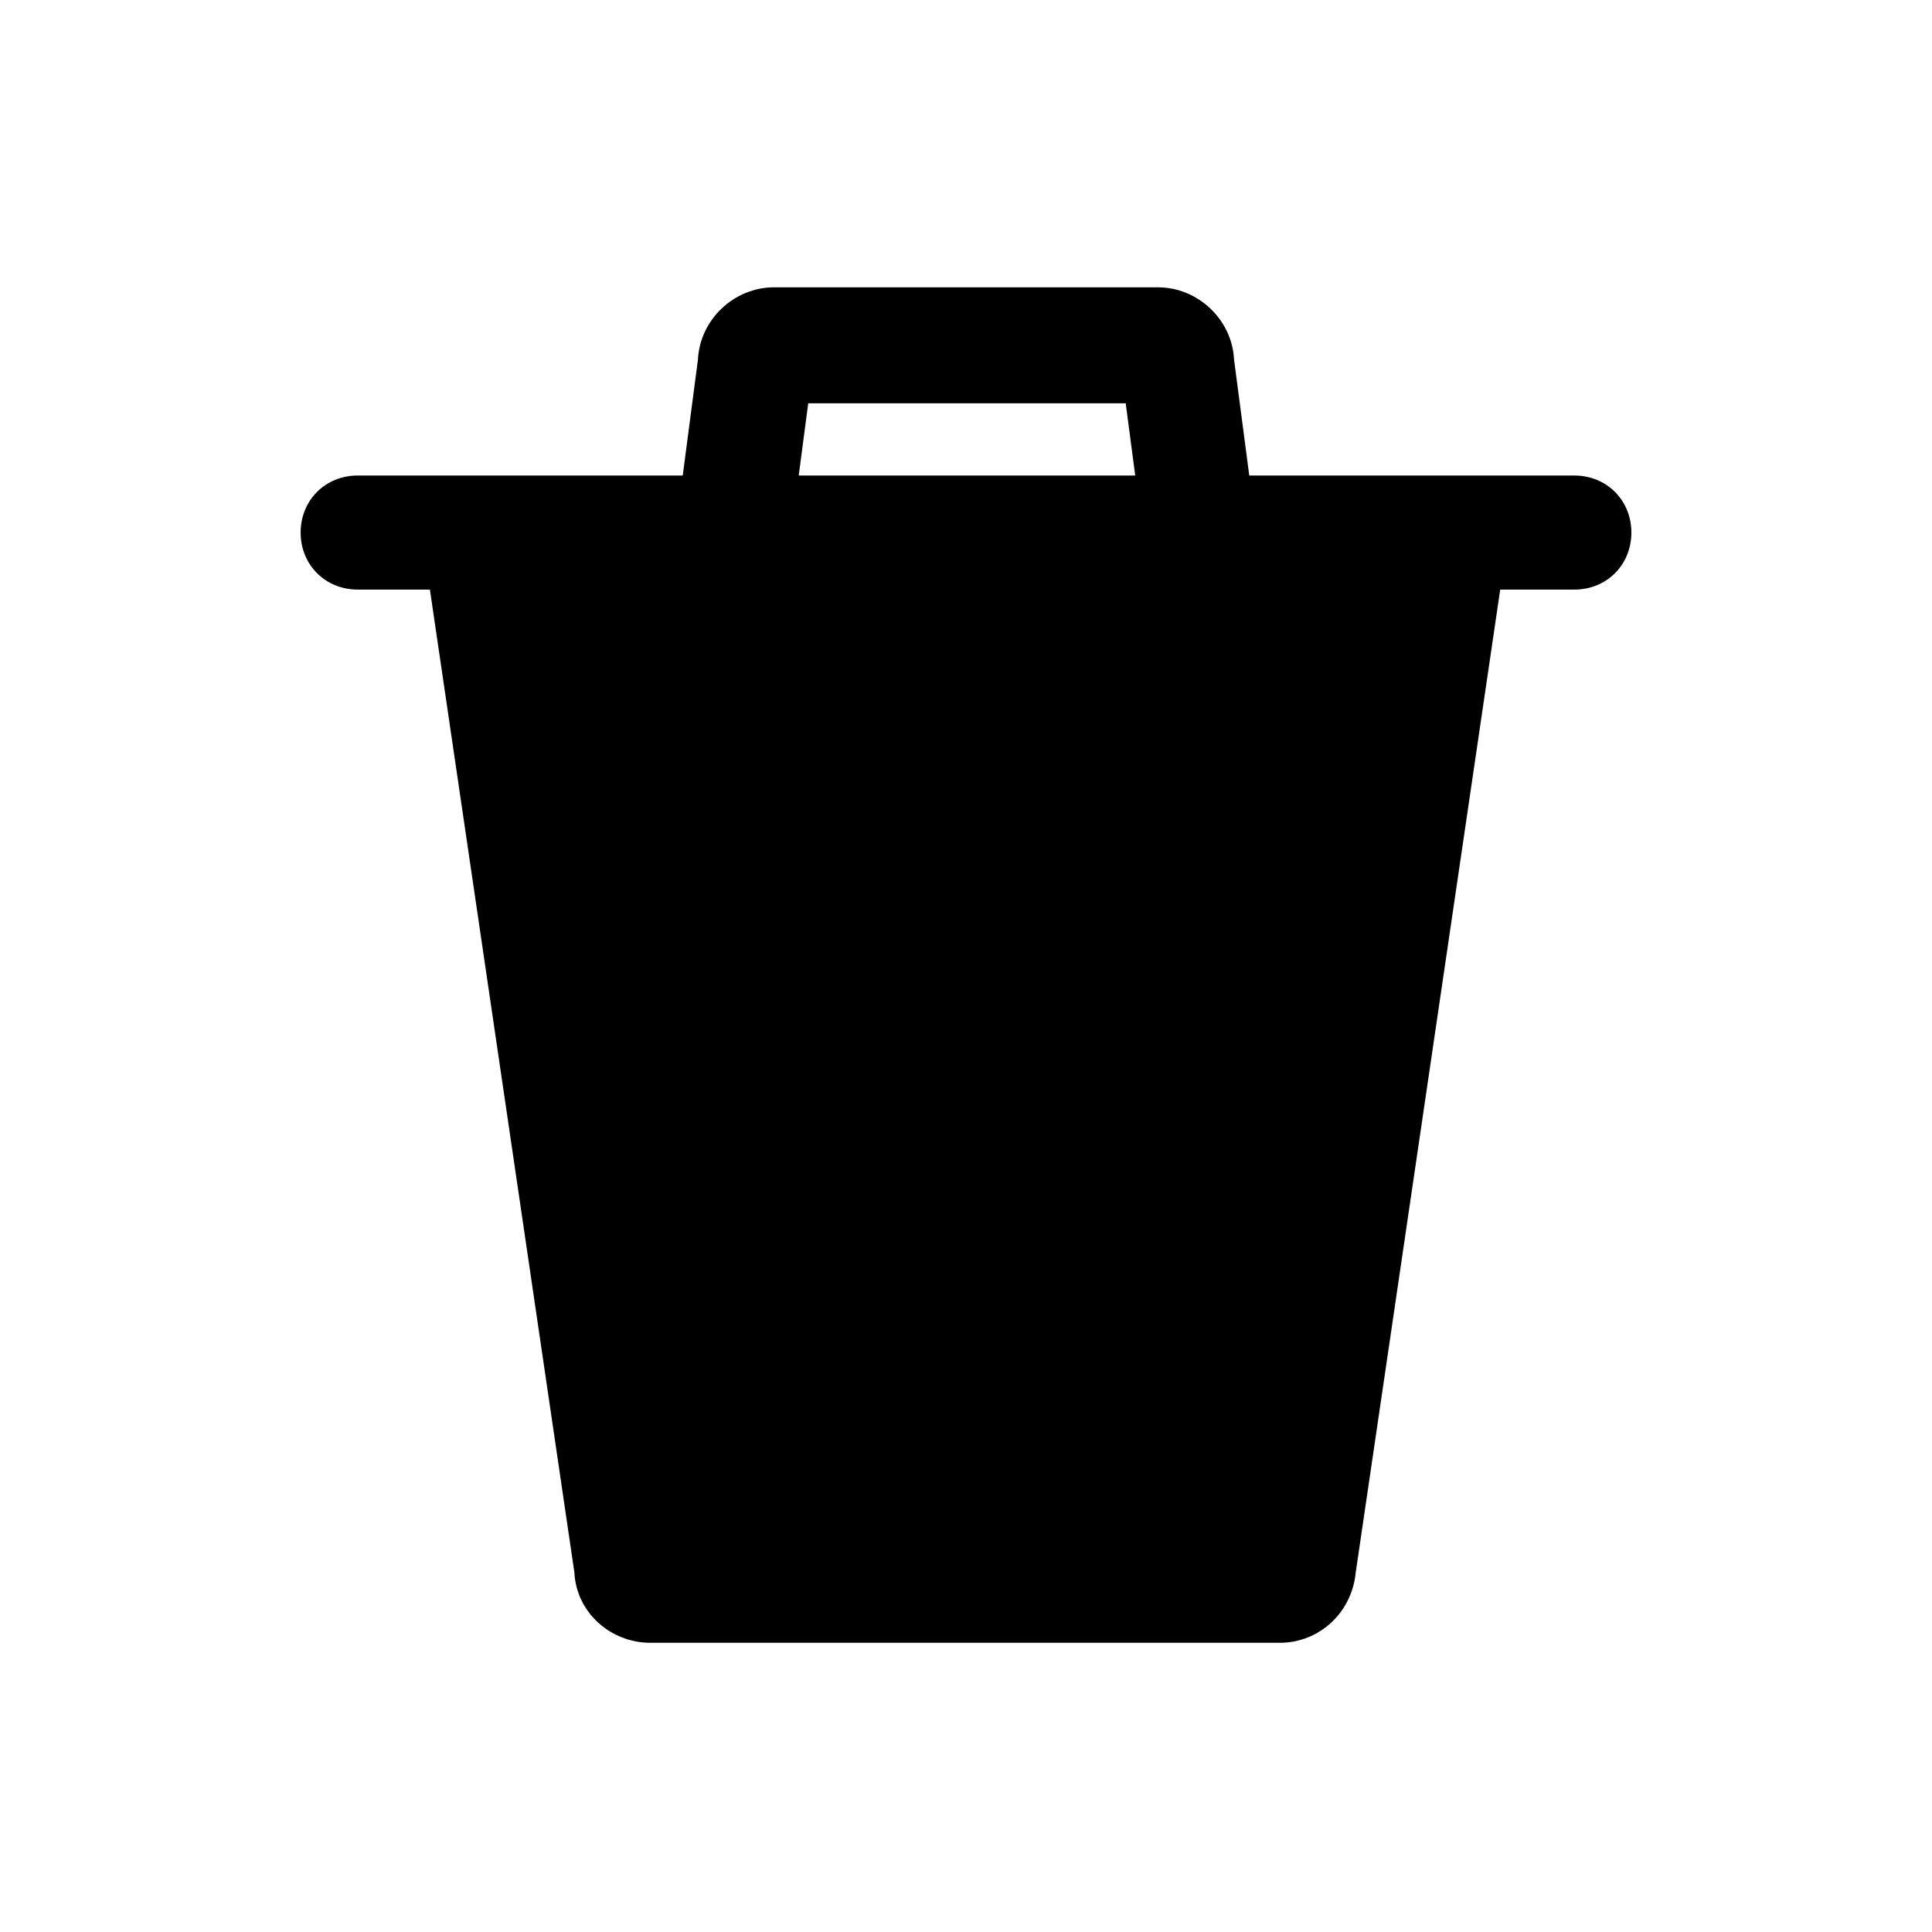<?xml version="1.0" encoding="UTF-8"?>
<!-- Uploaded to: SVG Repo, www.svgrepo.com, Generator: SVG Repo Mixer Tools -->
<svg fill="#000000" width="800px" height="800px" version="1.1" viewBox="144 144 512 512" xmlns="http://www.w3.org/2000/svg">
 <path d="m561.22 270.02h-86.152l-4.031-30.73c-0.504-10.578-9.574-19.145-20.152-19.145l-101.77-0.004c-10.578 0-19.648 8.566-20.152 19.145l-4.031 30.73-86.148 0.004c-8.566 0-15.113 6.551-15.113 15.113 0 8.566 6.551 15.113 15.113 15.113h19.145l38.289 260.47c0.504 10.578 9.574 18.641 20.152 18.641h166.76c10.578 0 19.145-8.062 20.152-18.641l38.289-260.47 19.648 0.004c8.566 0 15.113-6.551 15.113-15.113 0-8.566-6.551-15.117-15.113-15.117zm-205.55 0 2.519-19.145h84.137l2.519 19.145z"/>
</svg>
